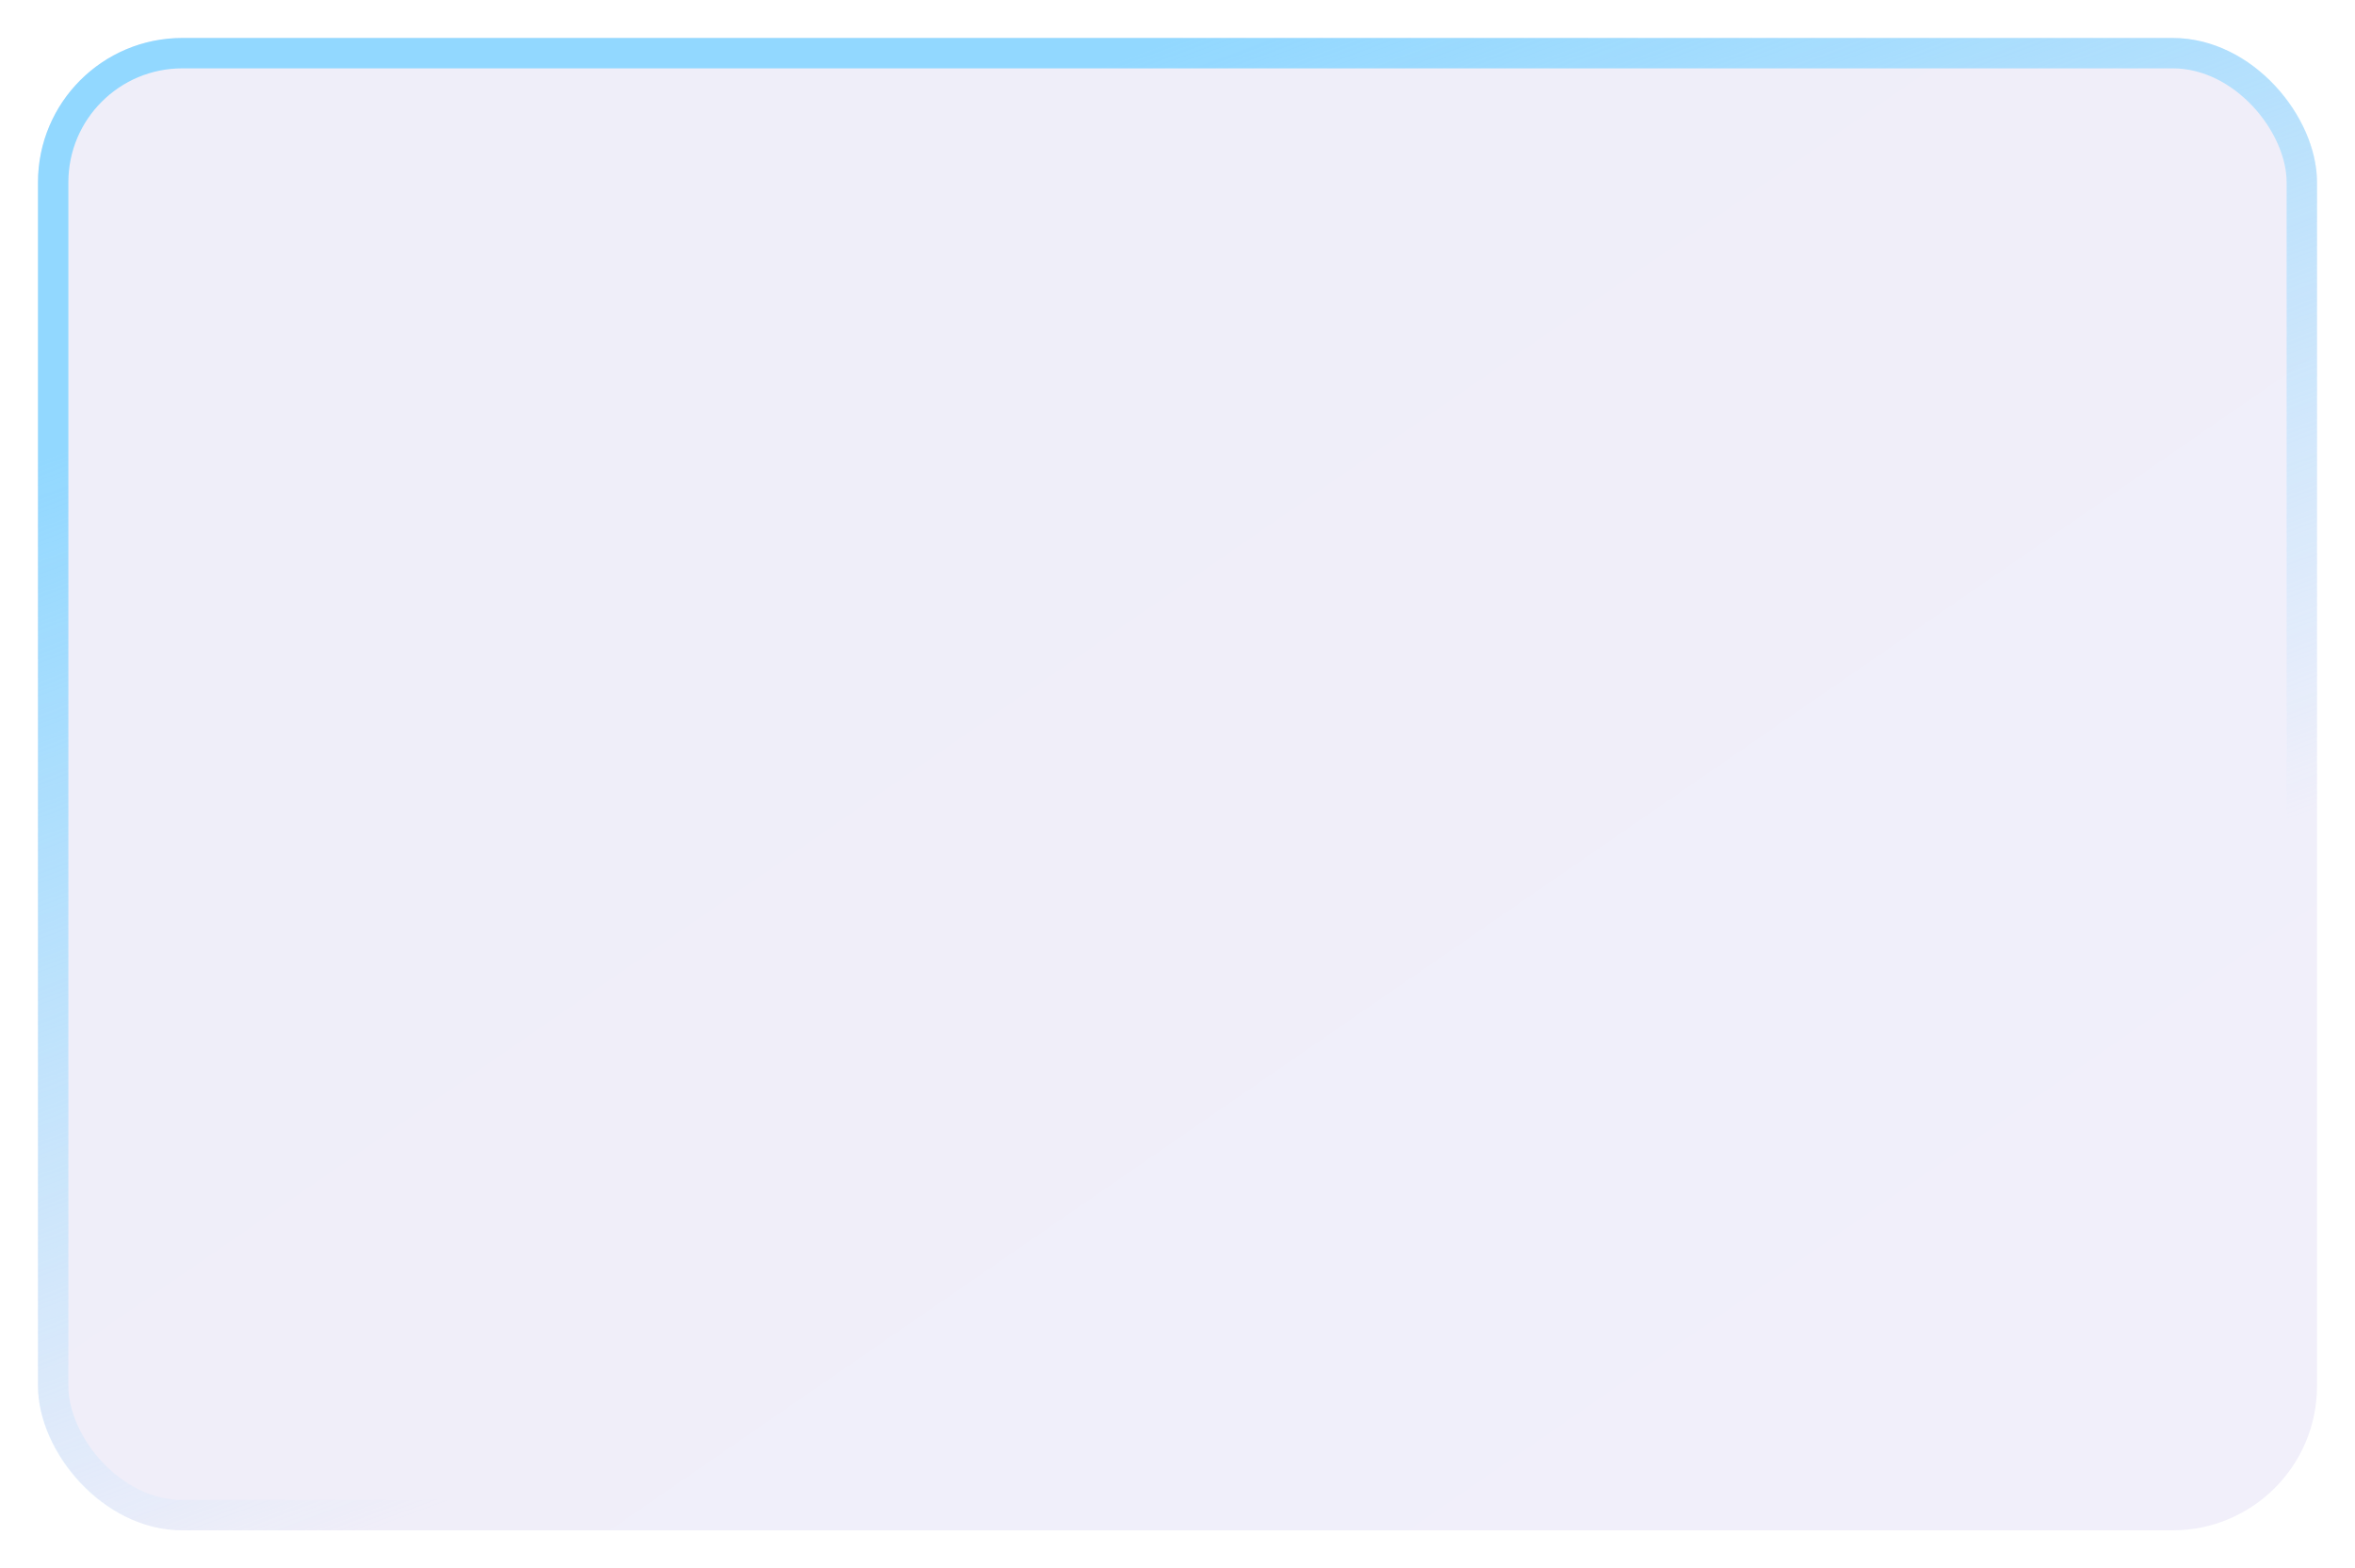 <?xml version="1.0" encoding="UTF-8"?> <svg xmlns="http://www.w3.org/2000/svg" width="620" height="413" viewBox="0 0 620 413" fill="none"> <g filter="url(#filter0_d)"> <rect x="10" y="6" width="600" height="393" rx="38" fill="url(#paint0_linear)"></rect> <rect x="14" y="10" width="592" height="385" rx="34" stroke="url(#paint1_linear)" stroke-width="8"></rect> </g> <defs> <filter id="filter0_d" x="0" y="0" width="620" height="413" filterUnits="userSpaceOnUse" color-interpolation-filters="sRGB"> <feFlood flood-opacity="0" result="BackgroundImageFix"></feFlood> <feColorMatrix in="SourceAlpha" type="matrix" values="0 0 0 0 0 0 0 0 0 0 0 0 0 0 0 0 0 0 127 0"></feColorMatrix> <feOffset dy="4"></feOffset> <feGaussianBlur stdDeviation="5"></feGaussianBlur> <feColorMatrix type="matrix" values="0 0 0 0 0 0 0 0 0 0 0 0 0 0 0 0 0 0 0.25 0"></feColorMatrix> <feBlend mode="normal" in2="BackgroundImageFix" result="effect1_dropShadow"></feBlend> <feBlend mode="normal" in="SourceGraphic" in2="effect1_dropShadow" result="shape"></feBlend> </filter> <linearGradient id="paint0_linear" x1="310" y1="6" x2="581" y2="399" gradientUnits="userSpaceOnUse"> <stop stop-color="#EFEEF9"></stop> <stop offset="1" stop-color="#F1EFFA"></stop> </linearGradient> <linearGradient id="paint1_linear" x1="310" y1="6" x2="412.5" y2="282.5" gradientUnits="userSpaceOnUse"> <stop stop-color="#92D8FF"></stop> <stop offset="1" stop-color="#92D8FF" stop-opacity="0"></stop> </linearGradient> </defs> </svg> 
